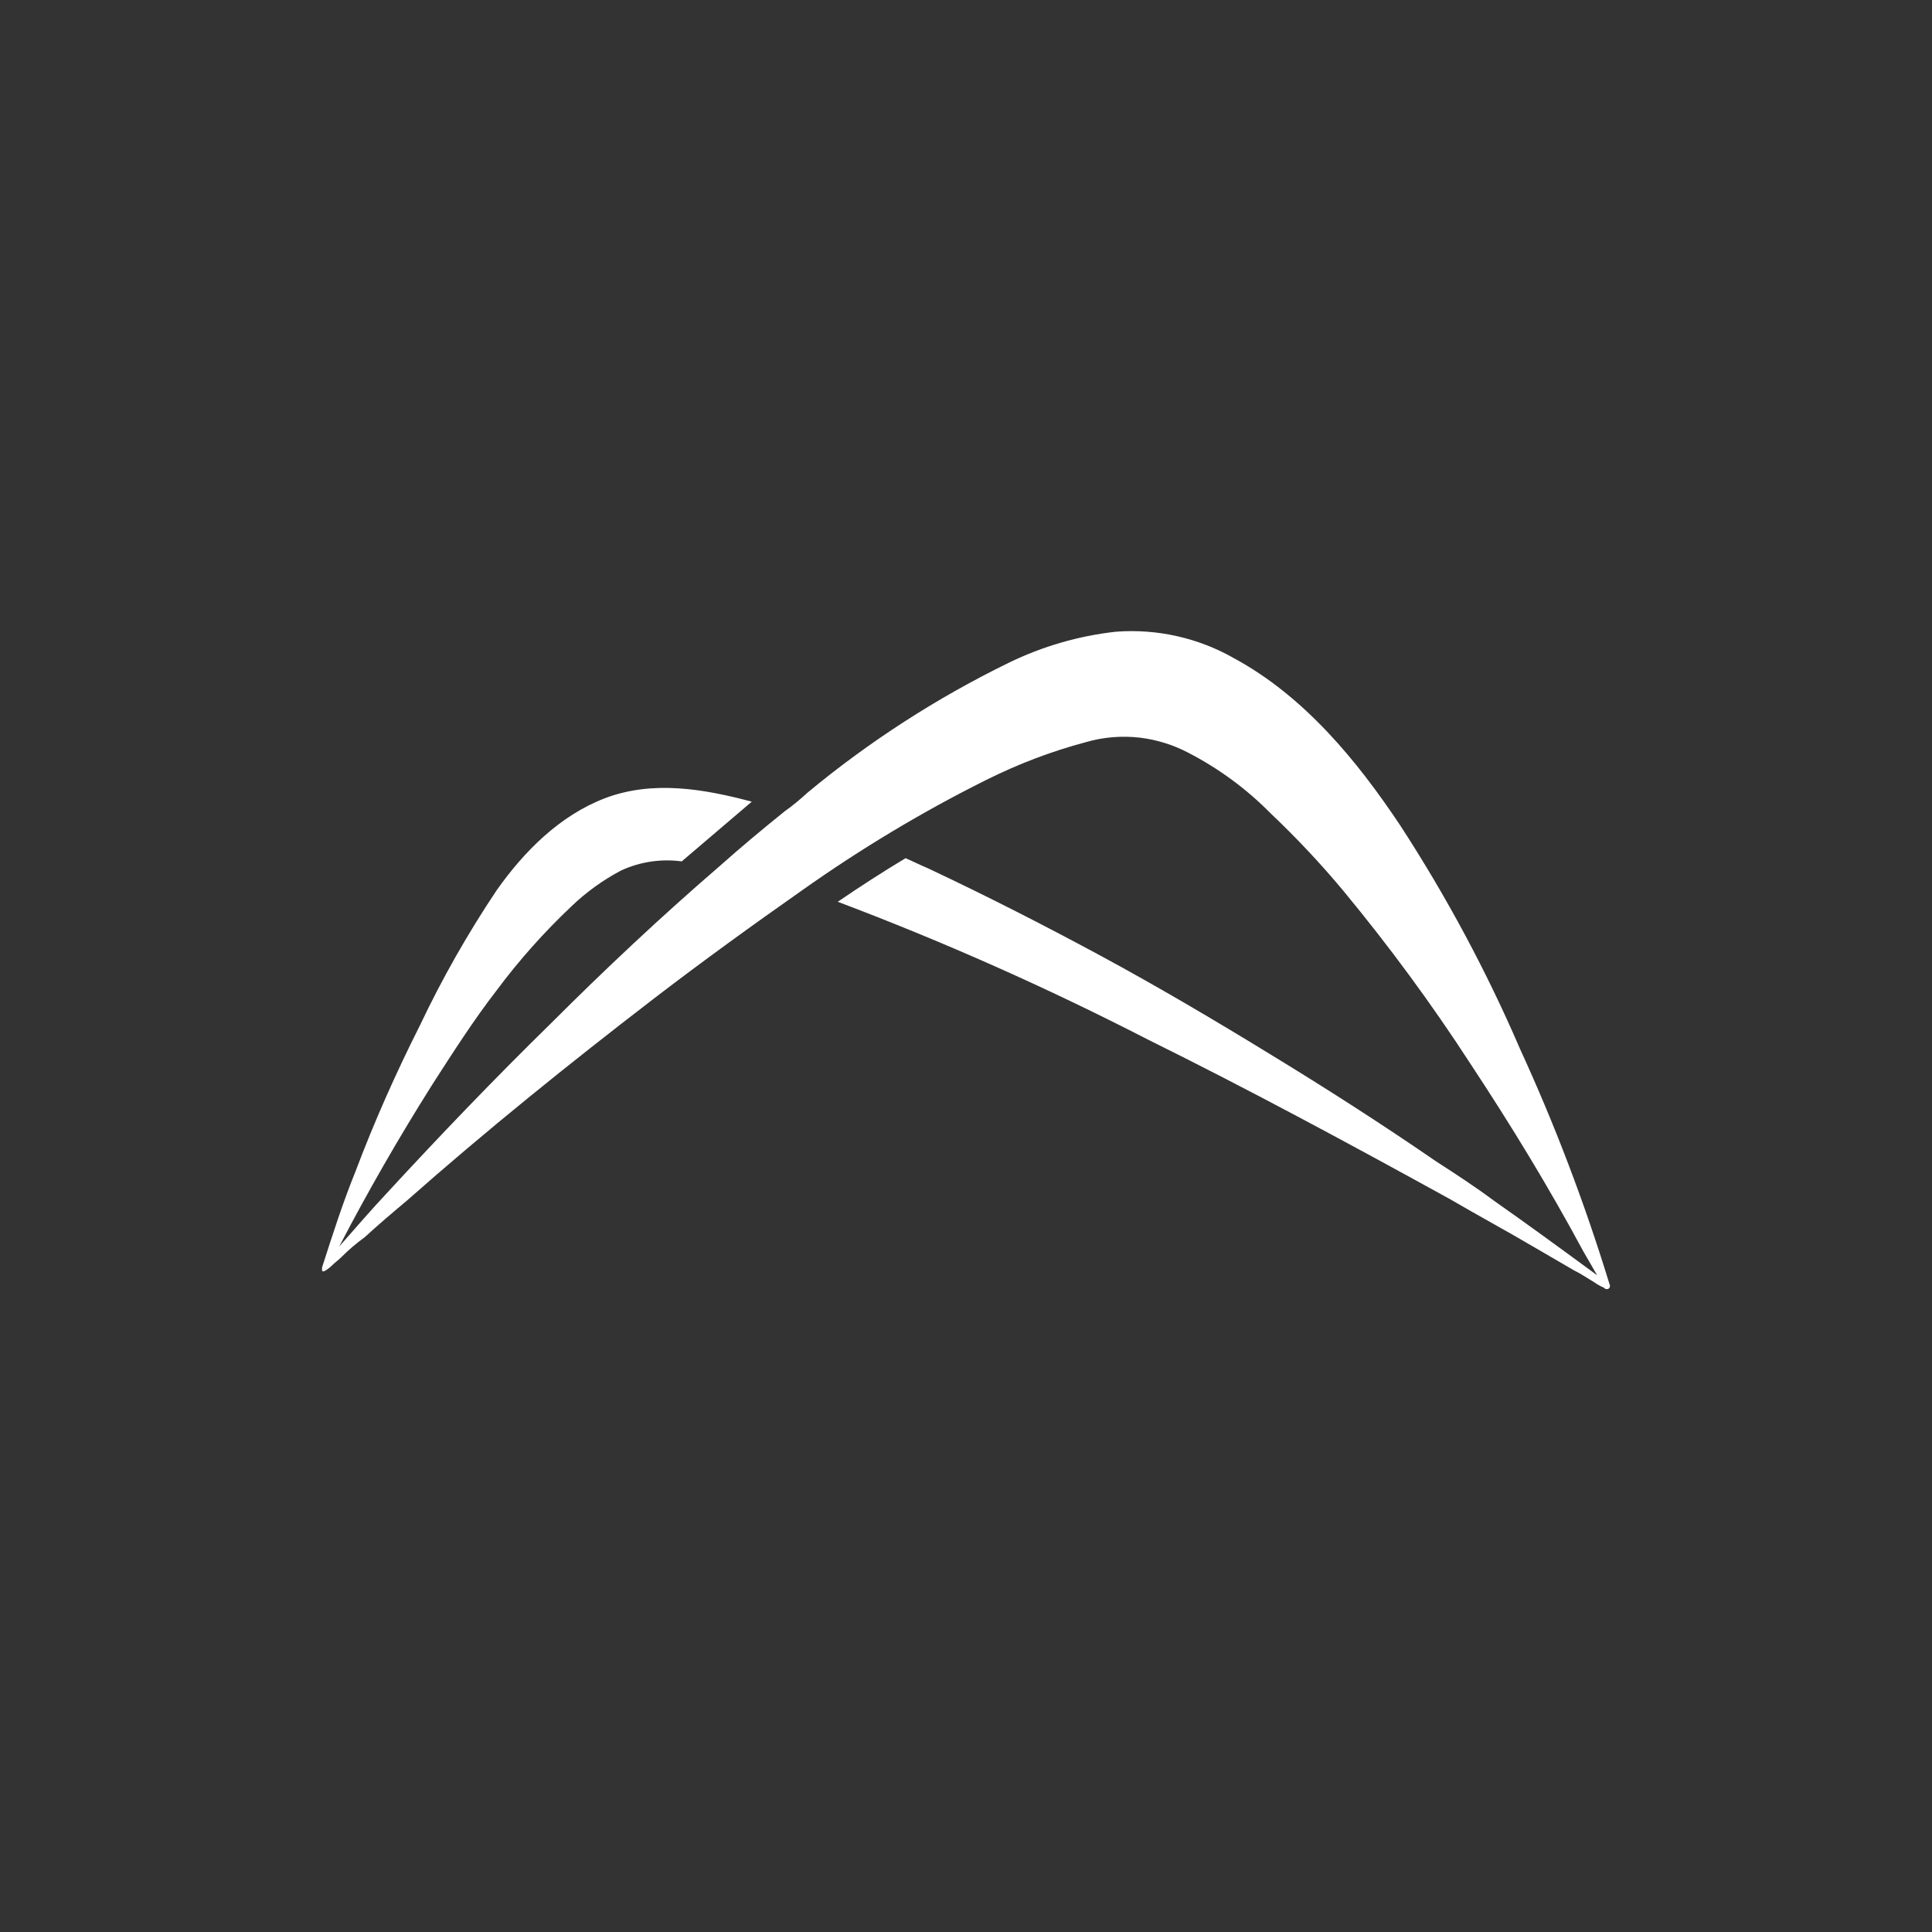 <svg width="150" height="150" viewBox="0 0 150 150" fill="none" xmlns="http://www.w3.org/2000/svg">
<rect x="0" y="0" width="150" height="150" fill="#333333" stroke="none"/>
<path d="M60.947 62.971C59.169 64.4 57.463 65.829 55.859 67.257C51.31 71.179 46.937 75.29 42.752 79.475C38.379 83.761 34.195 88.12 30.083 92.581C28.829 93.923 27.59 95.351 26.336 96.78C28.567 92.494 30.973 88.31 33.568 84.198C35.171 81.705 36.775 79.198 38.568 76.88C40.303 74.547 42.242 72.375 44.371 70.363C45.508 69.269 46.806 68.336 48.205 67.593C49.678 66.907 51.325 66.66 52.929 66.878L58.367 62.242C54.707 61.265 50.698 60.551 46.951 61.98C43.467 63.321 40.712 66.076 38.568 69.109C36.323 72.462 34.326 75.976 32.591 79.635C30.725 83.338 29.048 87.114 27.59 90.978C26.613 93.383 25.812 95.891 25.01 98.384C25.01 98.559 24.922 98.836 25.272 98.646C25.433 98.544 25.593 98.428 25.724 98.296C25.986 98.034 26.264 97.844 26.526 97.582C27.08 97.028 27.678 96.518 28.305 96.066C29.369 95.089 30.535 94.098 31.599 93.208C37.752 87.77 44.181 82.595 50.684 77.594C54.518 74.649 58.352 71.879 62.274 69.124C66.808 65.916 71.576 63.044 76.547 60.566C79.025 59.326 81.621 58.335 84.303 57.621C85.659 57.227 87.088 57.11 88.502 57.271C89.814 57.431 91.082 57.825 92.249 58.437C94.625 59.662 96.797 61.265 98.664 63.161C100.646 65.041 102.527 67.039 104.277 69.138C107.834 73.439 111.143 77.929 114.176 82.609C117.296 87.333 120.241 92.159 122.923 97.145L124.002 99.011C121.32 97.043 118.652 95.089 115.969 93.208C114.54 92.144 113.024 91.153 111.508 90.176C107.353 87.318 103.066 84.563 98.664 81.88C94.29 79.198 89.916 76.617 85.469 74.212C81.008 71.806 76.635 69.576 72.086 67.432C71.459 67.17 70.919 66.893 70.307 66.63C68.528 67.695 66.735 68.861 65.044 70.013C73.267 73.118 81.3 76.69 89.129 80.714C97.06 84.636 104.831 88.835 112.587 93.106C114.73 94.36 116.873 95.512 119.001 96.766L122.209 98.632C122.748 98.894 123.273 99.259 123.725 99.521C123.973 99.696 124.235 99.856 124.527 99.973C124.614 100.09 124.76 100.119 124.877 100.061C124.994 99.988 125.037 99.827 124.964 99.711C123.055 93.471 120.736 87.362 118.01 81.428C115.415 75.407 112.31 69.619 108.738 64.123C105.355 59.035 101.244 54.049 95.806 51.104C93.021 49.515 89.814 48.8 86.621 49.048C83.734 49.369 80.935 50.185 78.326 51.454C72.742 54.18 67.493 57.562 62.711 61.528C62.201 61.994 61.574 62.534 60.947 62.971Z" fill="white"/>
</svg>
